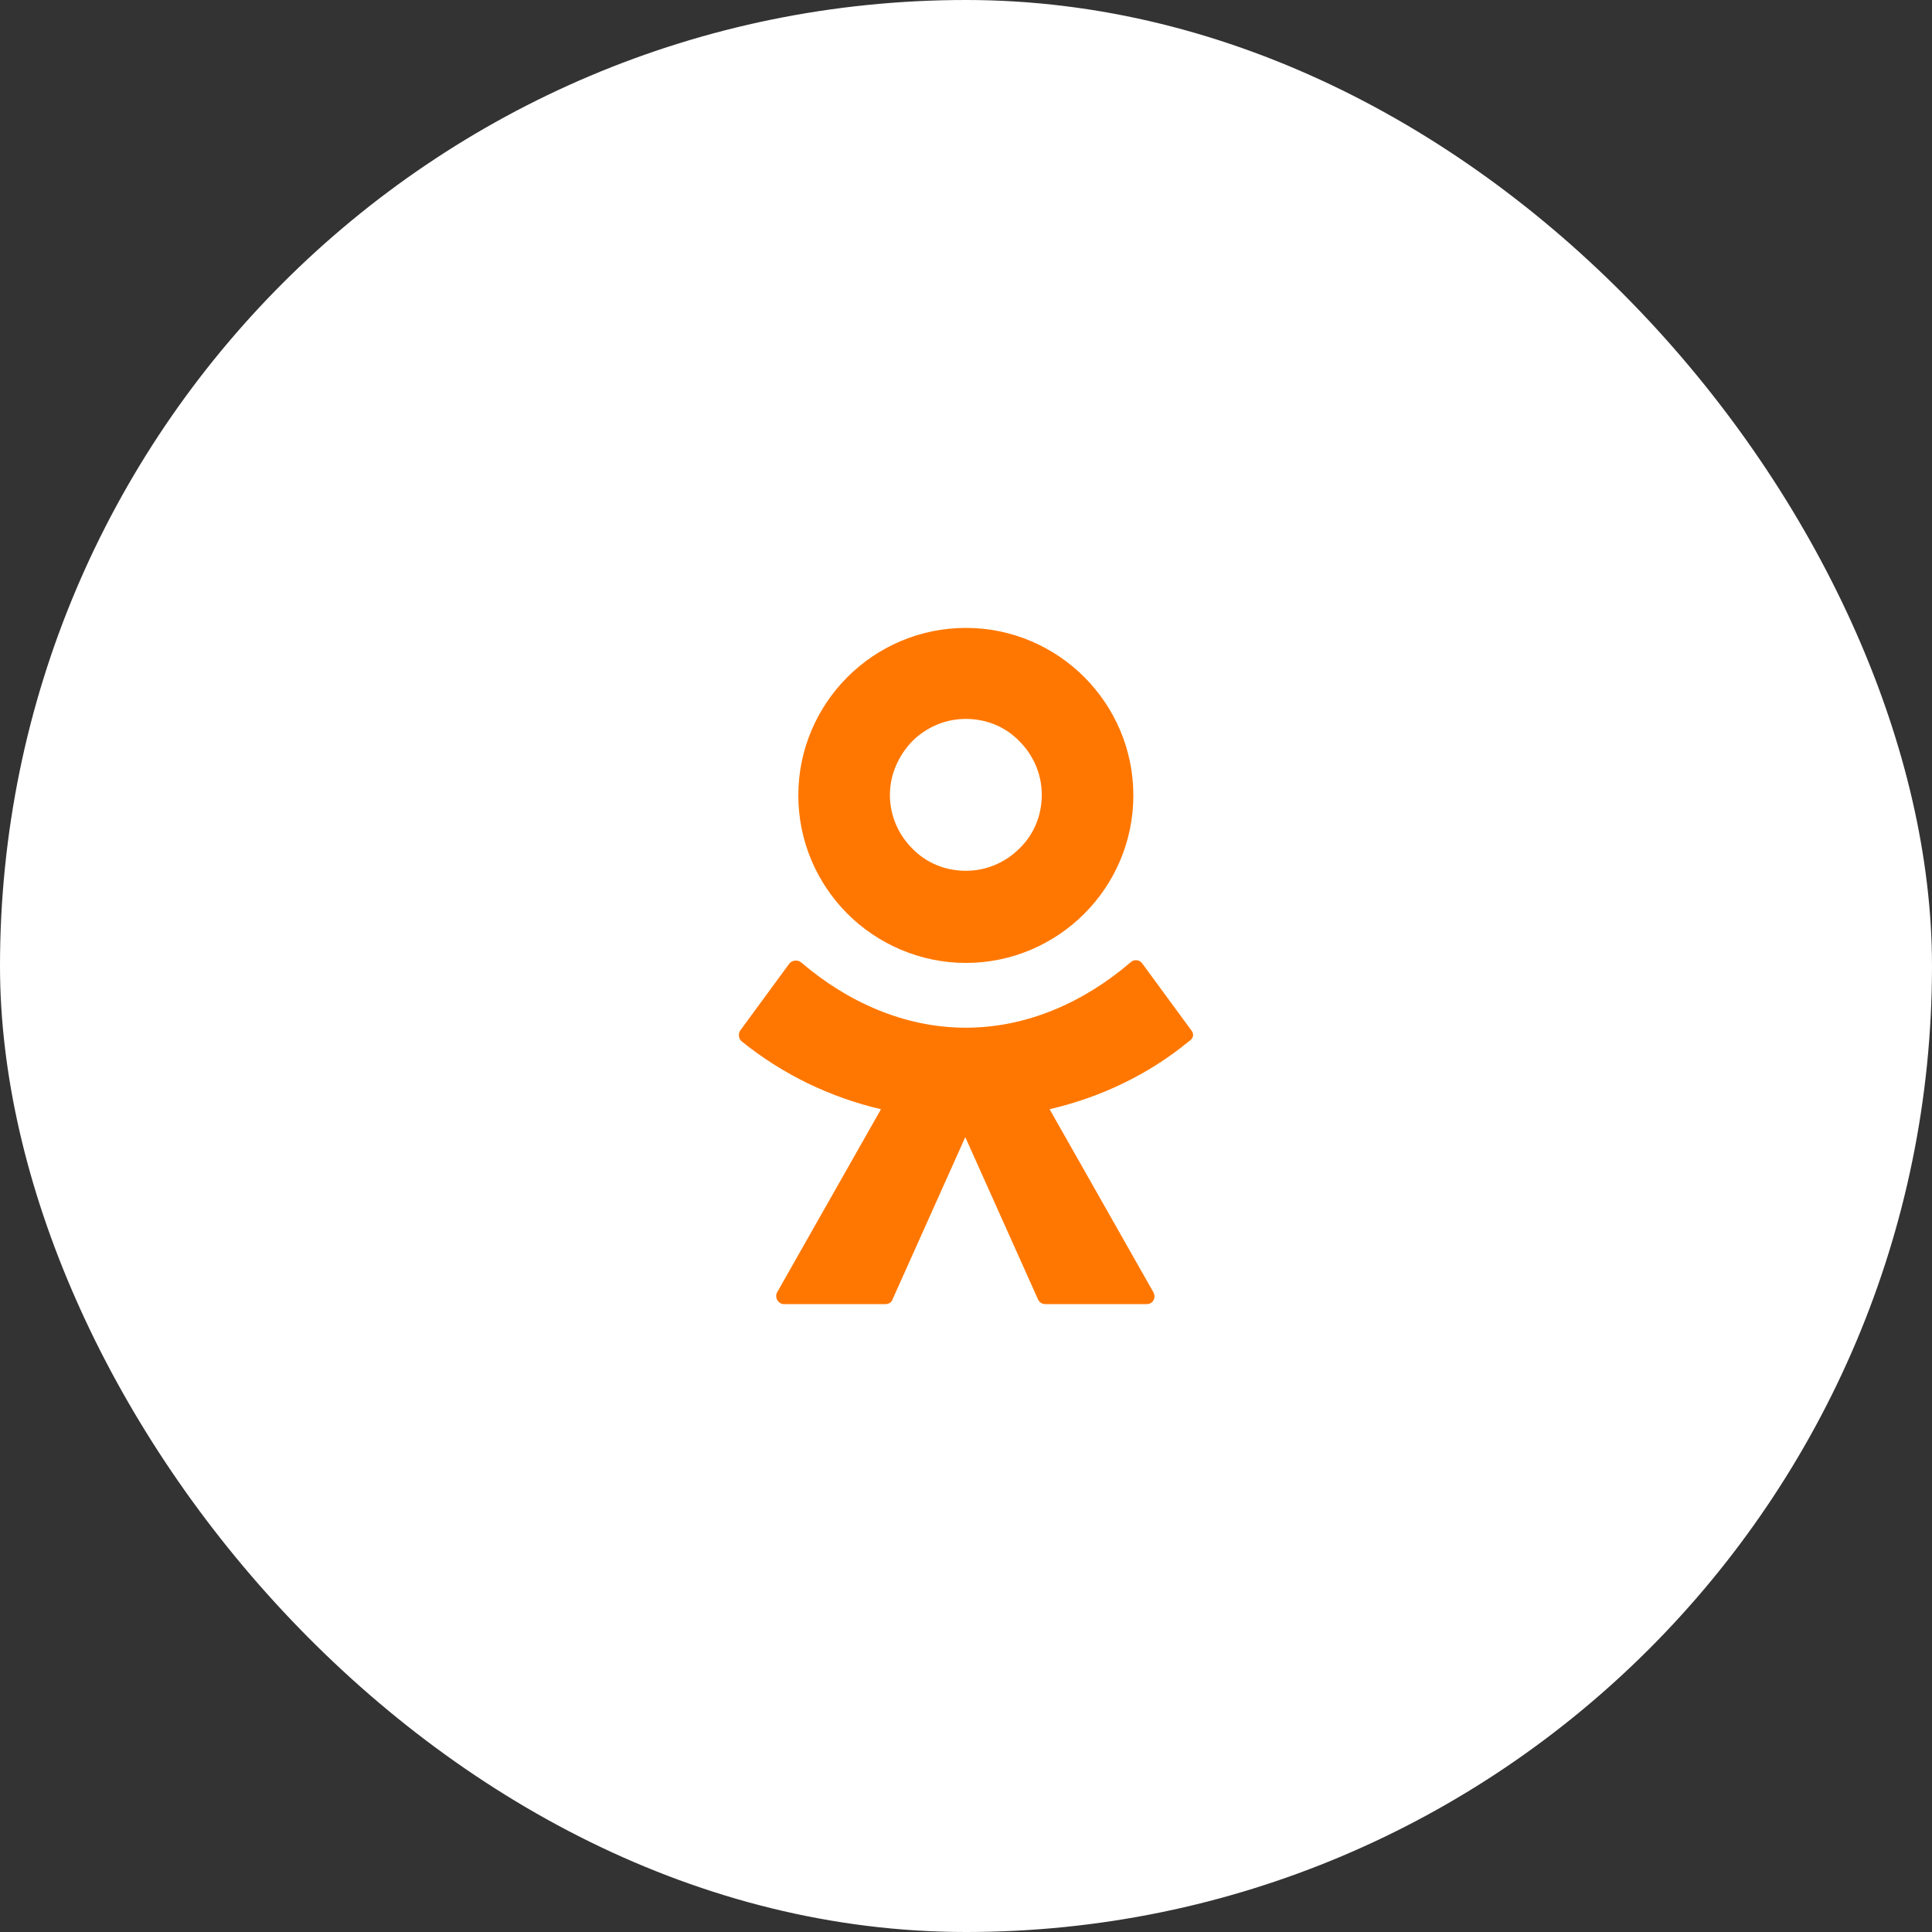 <?xml version="1.0" encoding="UTF-8"?> <svg xmlns="http://www.w3.org/2000/svg" width="100" height="100" viewBox="0 0 100 100" fill="none"><rect x="0" y="0" width="100" height="100" fill="#333333" stroke="none"/><rect width="100" height="100" rx="50" fill="white"></rect><path d="M49.992 49.841C52.391 49.841 54.558 48.858 56.119 47.298C57.68 45.737 58.662 43.569 58.662 41.17C58.662 38.772 57.68 36.604 56.119 35.043C54.558 33.483 52.391 32.5 49.992 32.5C47.593 32.5 45.425 33.483 43.865 35.043C42.304 36.604 41.321 38.772 41.321 41.17C41.321 43.569 42.304 45.737 43.865 47.298C45.425 48.858 47.622 49.841 49.992 49.841ZM47.217 38.367C47.94 37.645 48.922 37.211 49.992 37.211C51.09 37.211 52.073 37.645 52.766 38.367C53.489 39.09 53.922 40.072 53.922 41.142C53.922 42.24 53.489 43.222 52.766 43.916C52.044 44.639 51.061 45.072 49.992 45.072C48.894 45.072 47.911 44.639 47.217 43.916C46.495 43.194 46.061 42.211 46.061 41.142C46.061 40.072 46.523 39.09 47.217 38.367Z" fill="#FF7700"></path><path d="M61.668 53.338L59.124 49.87C58.98 49.667 58.691 49.639 58.517 49.812C56.119 51.864 53.171 53.194 49.992 53.194C46.812 53.194 43.864 51.864 41.465 49.812C41.292 49.667 41.003 49.696 40.859 49.87L38.315 53.338C38.2 53.511 38.228 53.743 38.373 53.887C40.512 55.621 42.997 56.806 45.599 57.413L40.223 66.893C40.078 67.153 40.281 67.5 40.57 67.5H45.83C46.003 67.5 46.148 67.413 46.205 67.24L49.963 58.858L53.72 67.24C53.778 67.384 53.922 67.5 54.096 67.5H59.356C59.674 67.5 59.847 67.182 59.703 66.893L54.327 57.413C56.928 56.806 59.413 55.65 61.552 53.887C61.783 53.743 61.812 53.511 61.668 53.338Z" fill="#FF7700"></path></svg> 